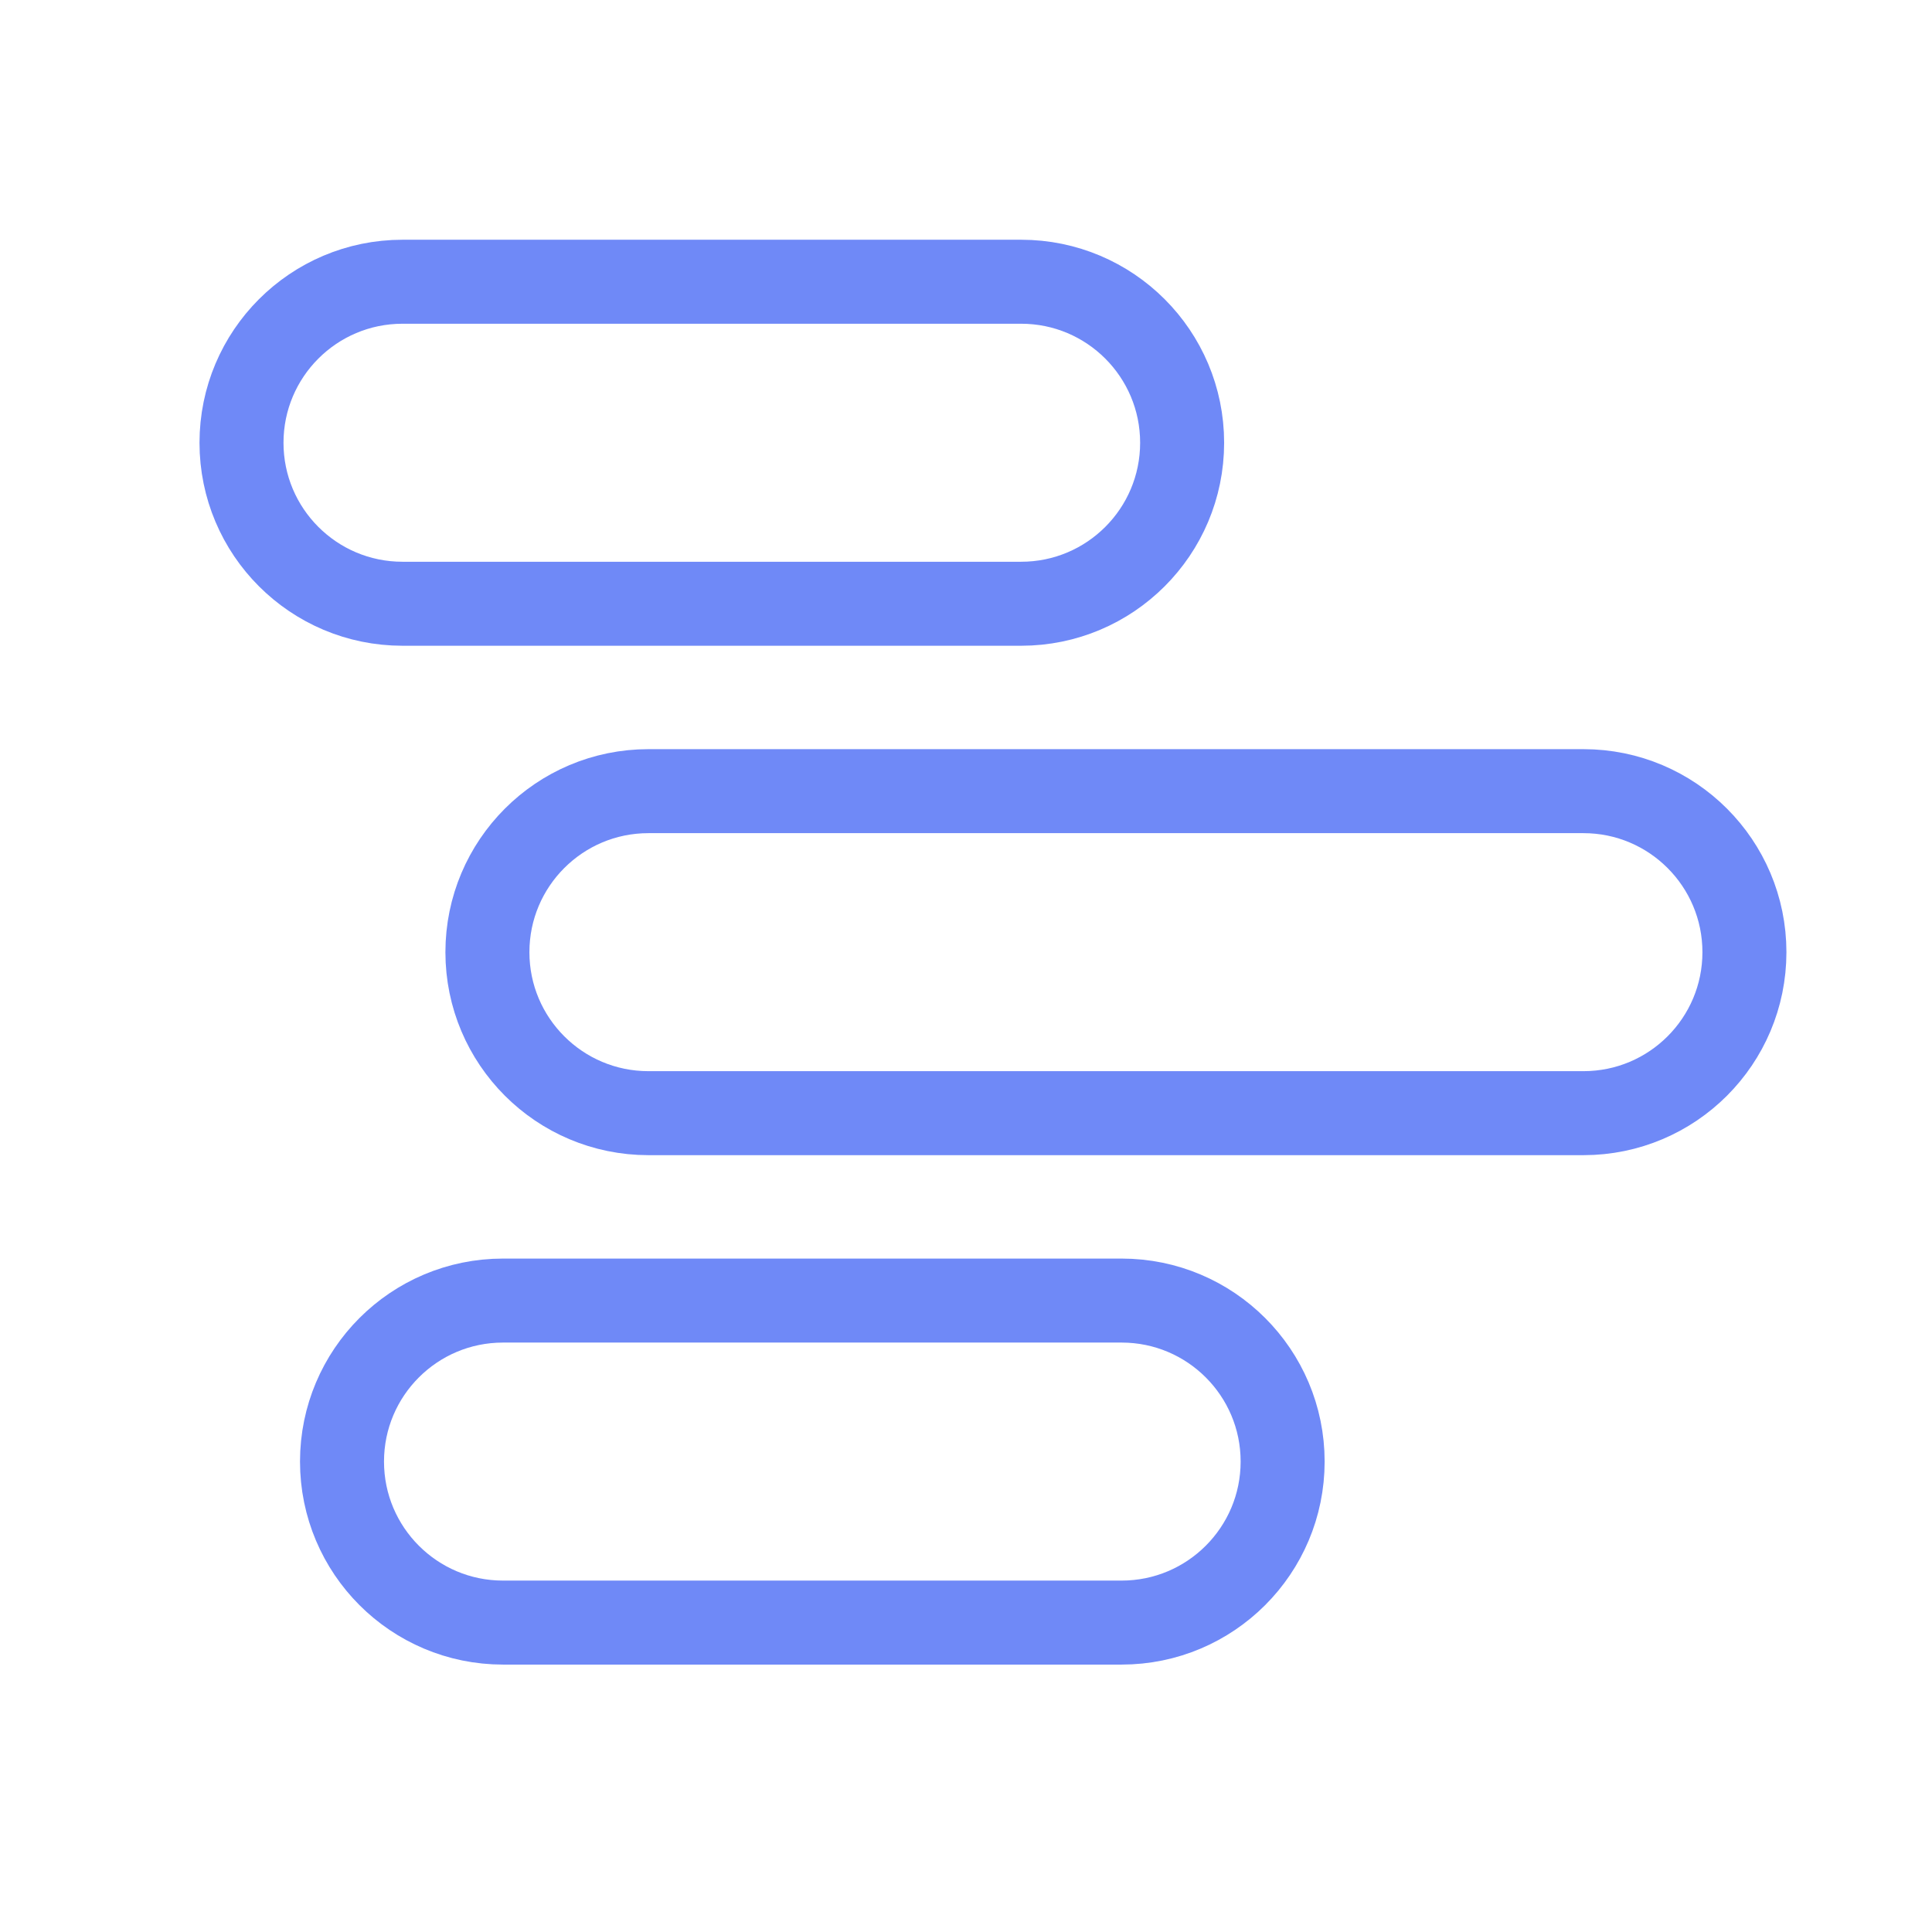 <svg width="46" height="46" viewBox="0 0 46 46" fill="none" xmlns="http://www.w3.org/2000/svg">
<path fill-rule="evenodd" clip-rule="evenodd" d="M9.583 6.708H24.313C26.43 6.708 28.146 8.425 28.146 10.542C28.146 12.659 26.43 14.375 24.313 14.375H9.583C7.466 14.375 5.75 12.659 5.75 10.542C5.75 8.425 7.466 6.708 9.583 6.708Z" stroke="#6F89F7" stroke-width="2" stroke-linecap="round" stroke-linejoin="round"/>
<path fill-rule="evenodd" clip-rule="evenodd" d="M15.439 18.837H37.701C39.818 18.837 41.534 20.554 41.534 22.671C41.534 24.788 39.818 26.504 37.701 26.504H15.439C13.322 26.504 11.605 24.788 11.605 22.671C11.605 20.554 13.322 18.837 15.439 18.837Z" stroke="#6F89F7" stroke-width="2" stroke-linecap="round" stroke-linejoin="round"/>
<path fill-rule="evenodd" clip-rule="evenodd" d="M11.976 30.966H26.705C28.822 30.966 30.539 32.682 30.539 34.799C30.539 36.916 28.822 38.633 26.705 38.633H11.976C9.859 38.633 8.143 36.916 8.143 34.799C8.143 32.682 9.859 30.966 11.976 30.966Z" stroke="#6F89F7" stroke-width="2" stroke-linecap="round" stroke-linejoin="round"/>
</svg>
